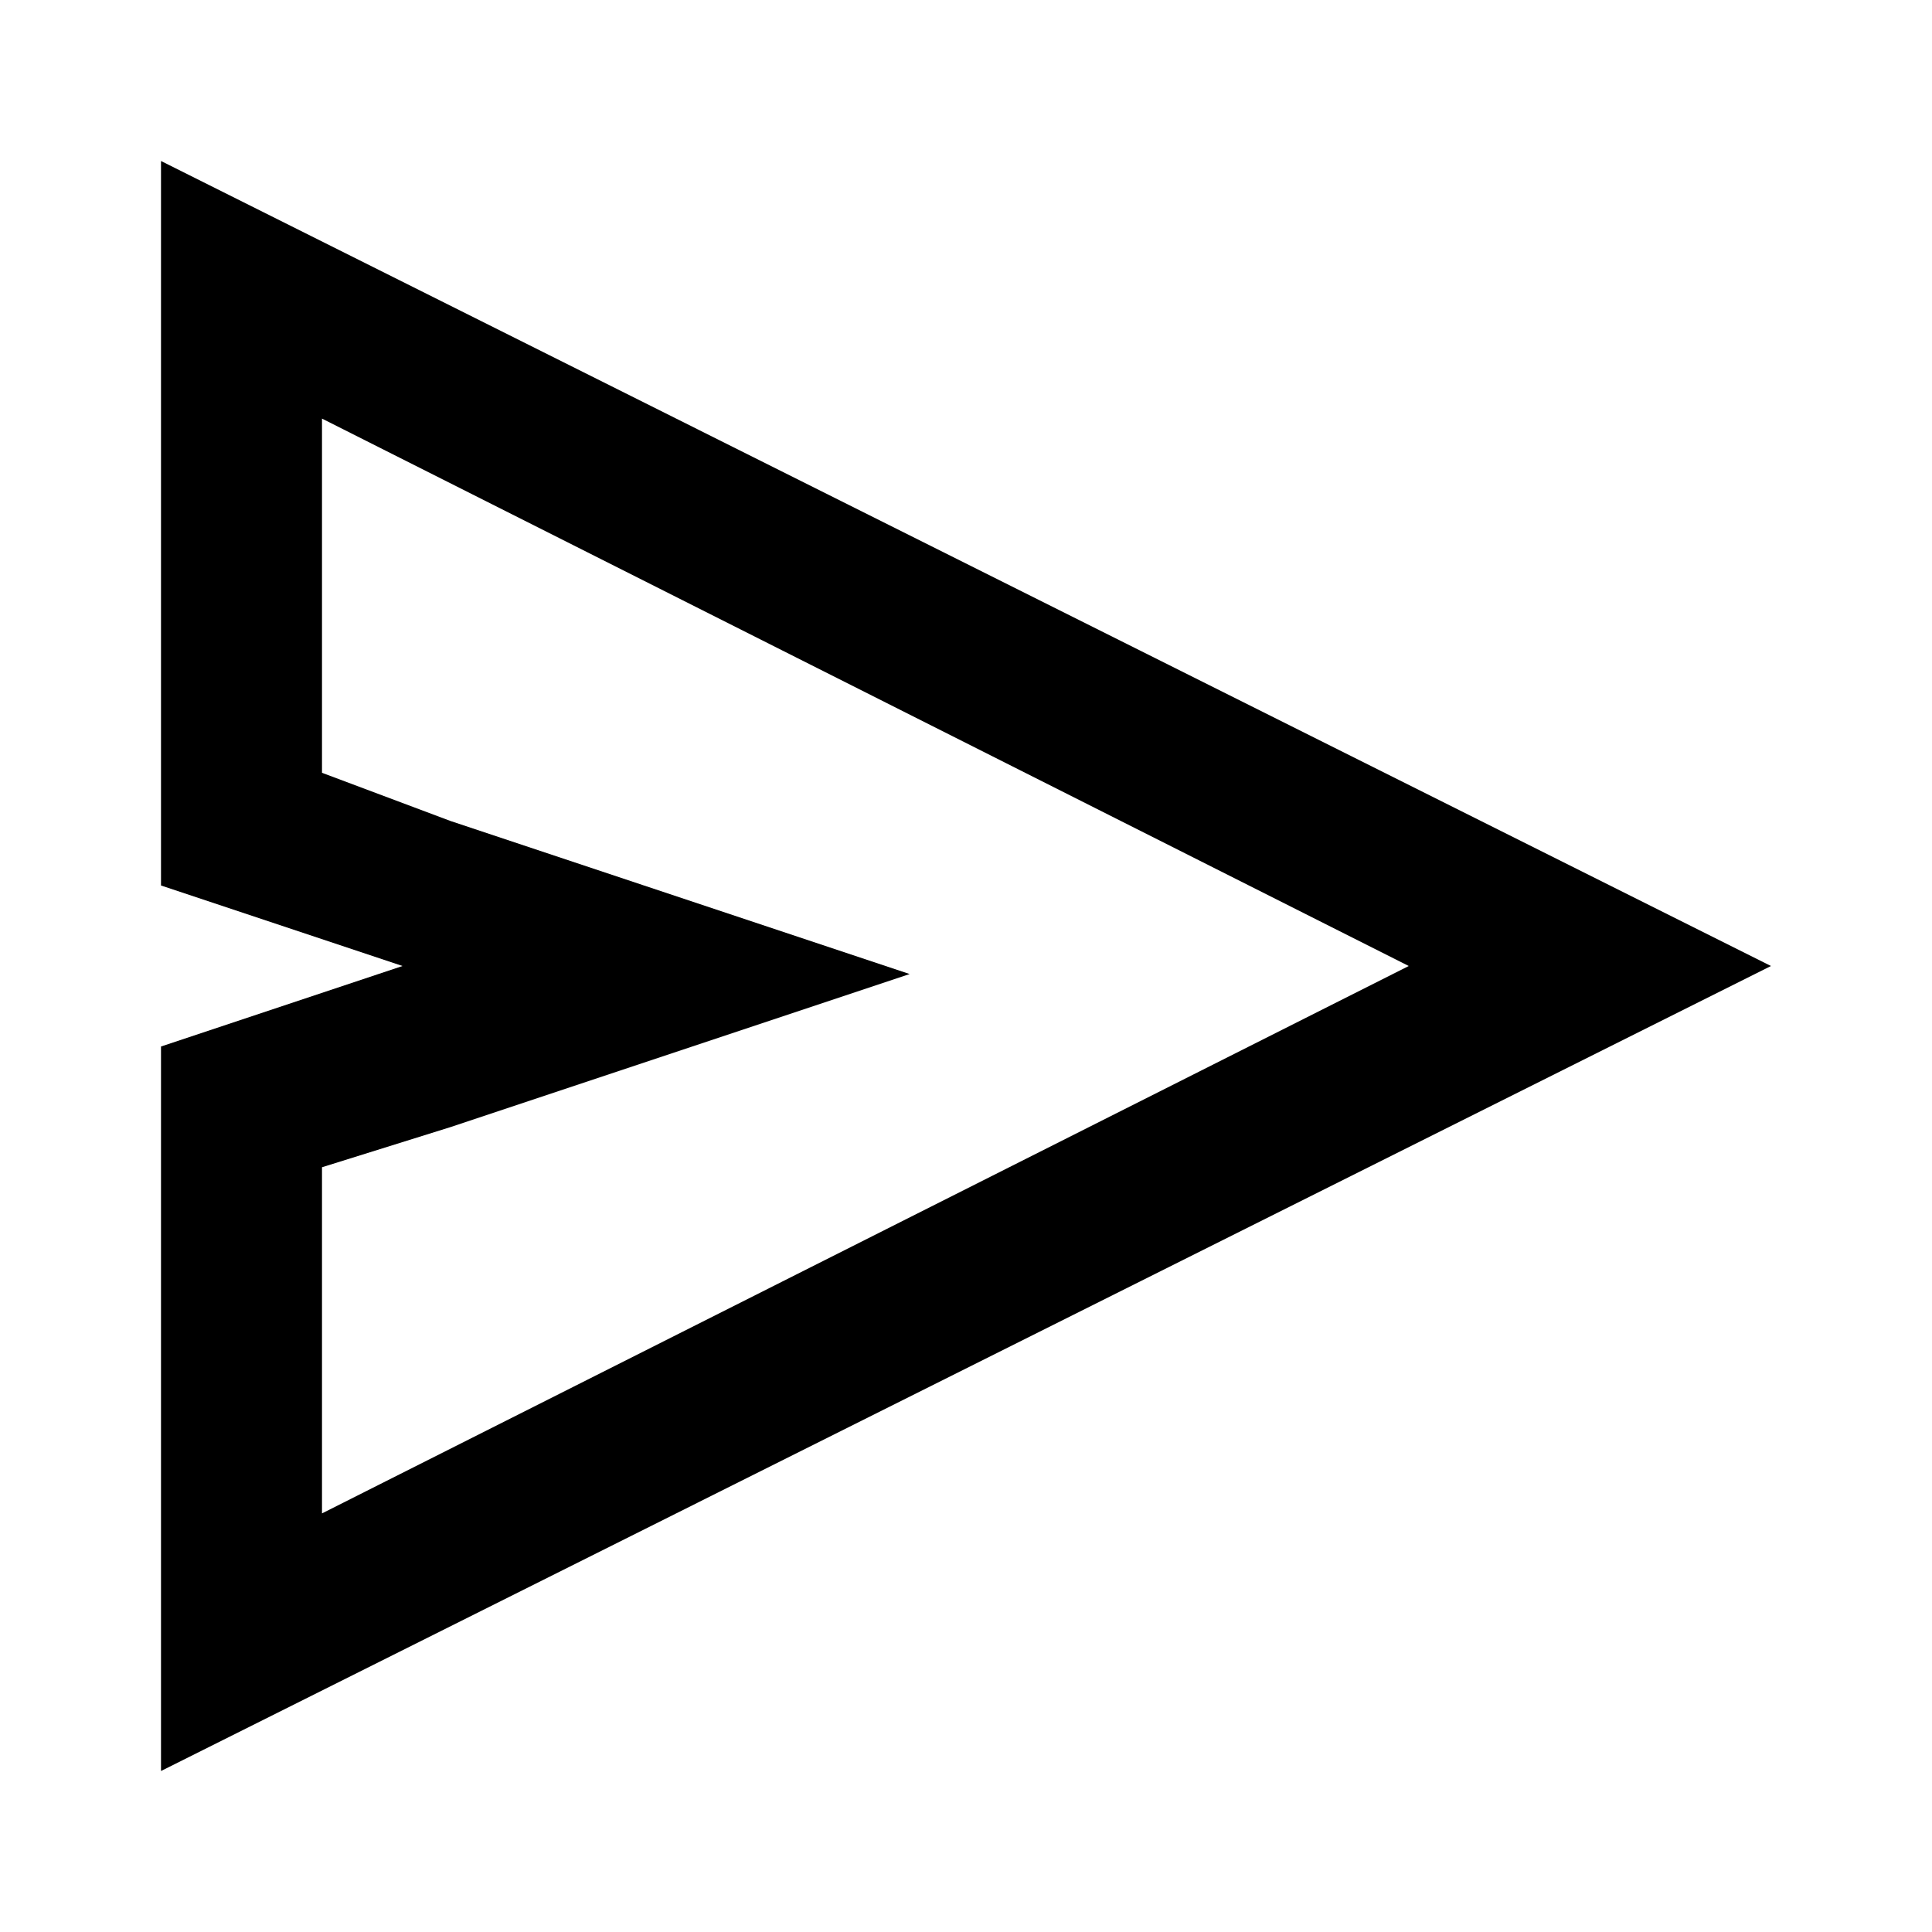 <?xml version="1.0" encoding="utf-8"?>
<!-- Generator: Adobe Illustrator 18.0.0, SVG Export Plug-In . SVG Version: 6.00 Build 0)  -->
<!DOCTYPE svg PUBLIC "-//W3C//DTD SVG 1.1//EN" "http://www.w3.org/Graphics/SVG/1.1/DTD/svg11.dtd">
<svg version="1.1" id="Layer_1" xmlns="http://www.w3.org/2000/svg" xmlns:xlink="http://www.w3.org/1999/xlink" x="0px" y="0px"
	 viewBox="0 0 24 24" enable-background="new 0 0 24 24" xml:space="preserve">
<path d="M4,5.2L17.5,12L4,18.8v-4.3l1.6-0.5l5.7-1.9l-5.7-1.9L4,9.6V5.2 M2,2v11v-2l3,1l-3,1v9l20-10L2,2L2,2z"/>
</svg>

